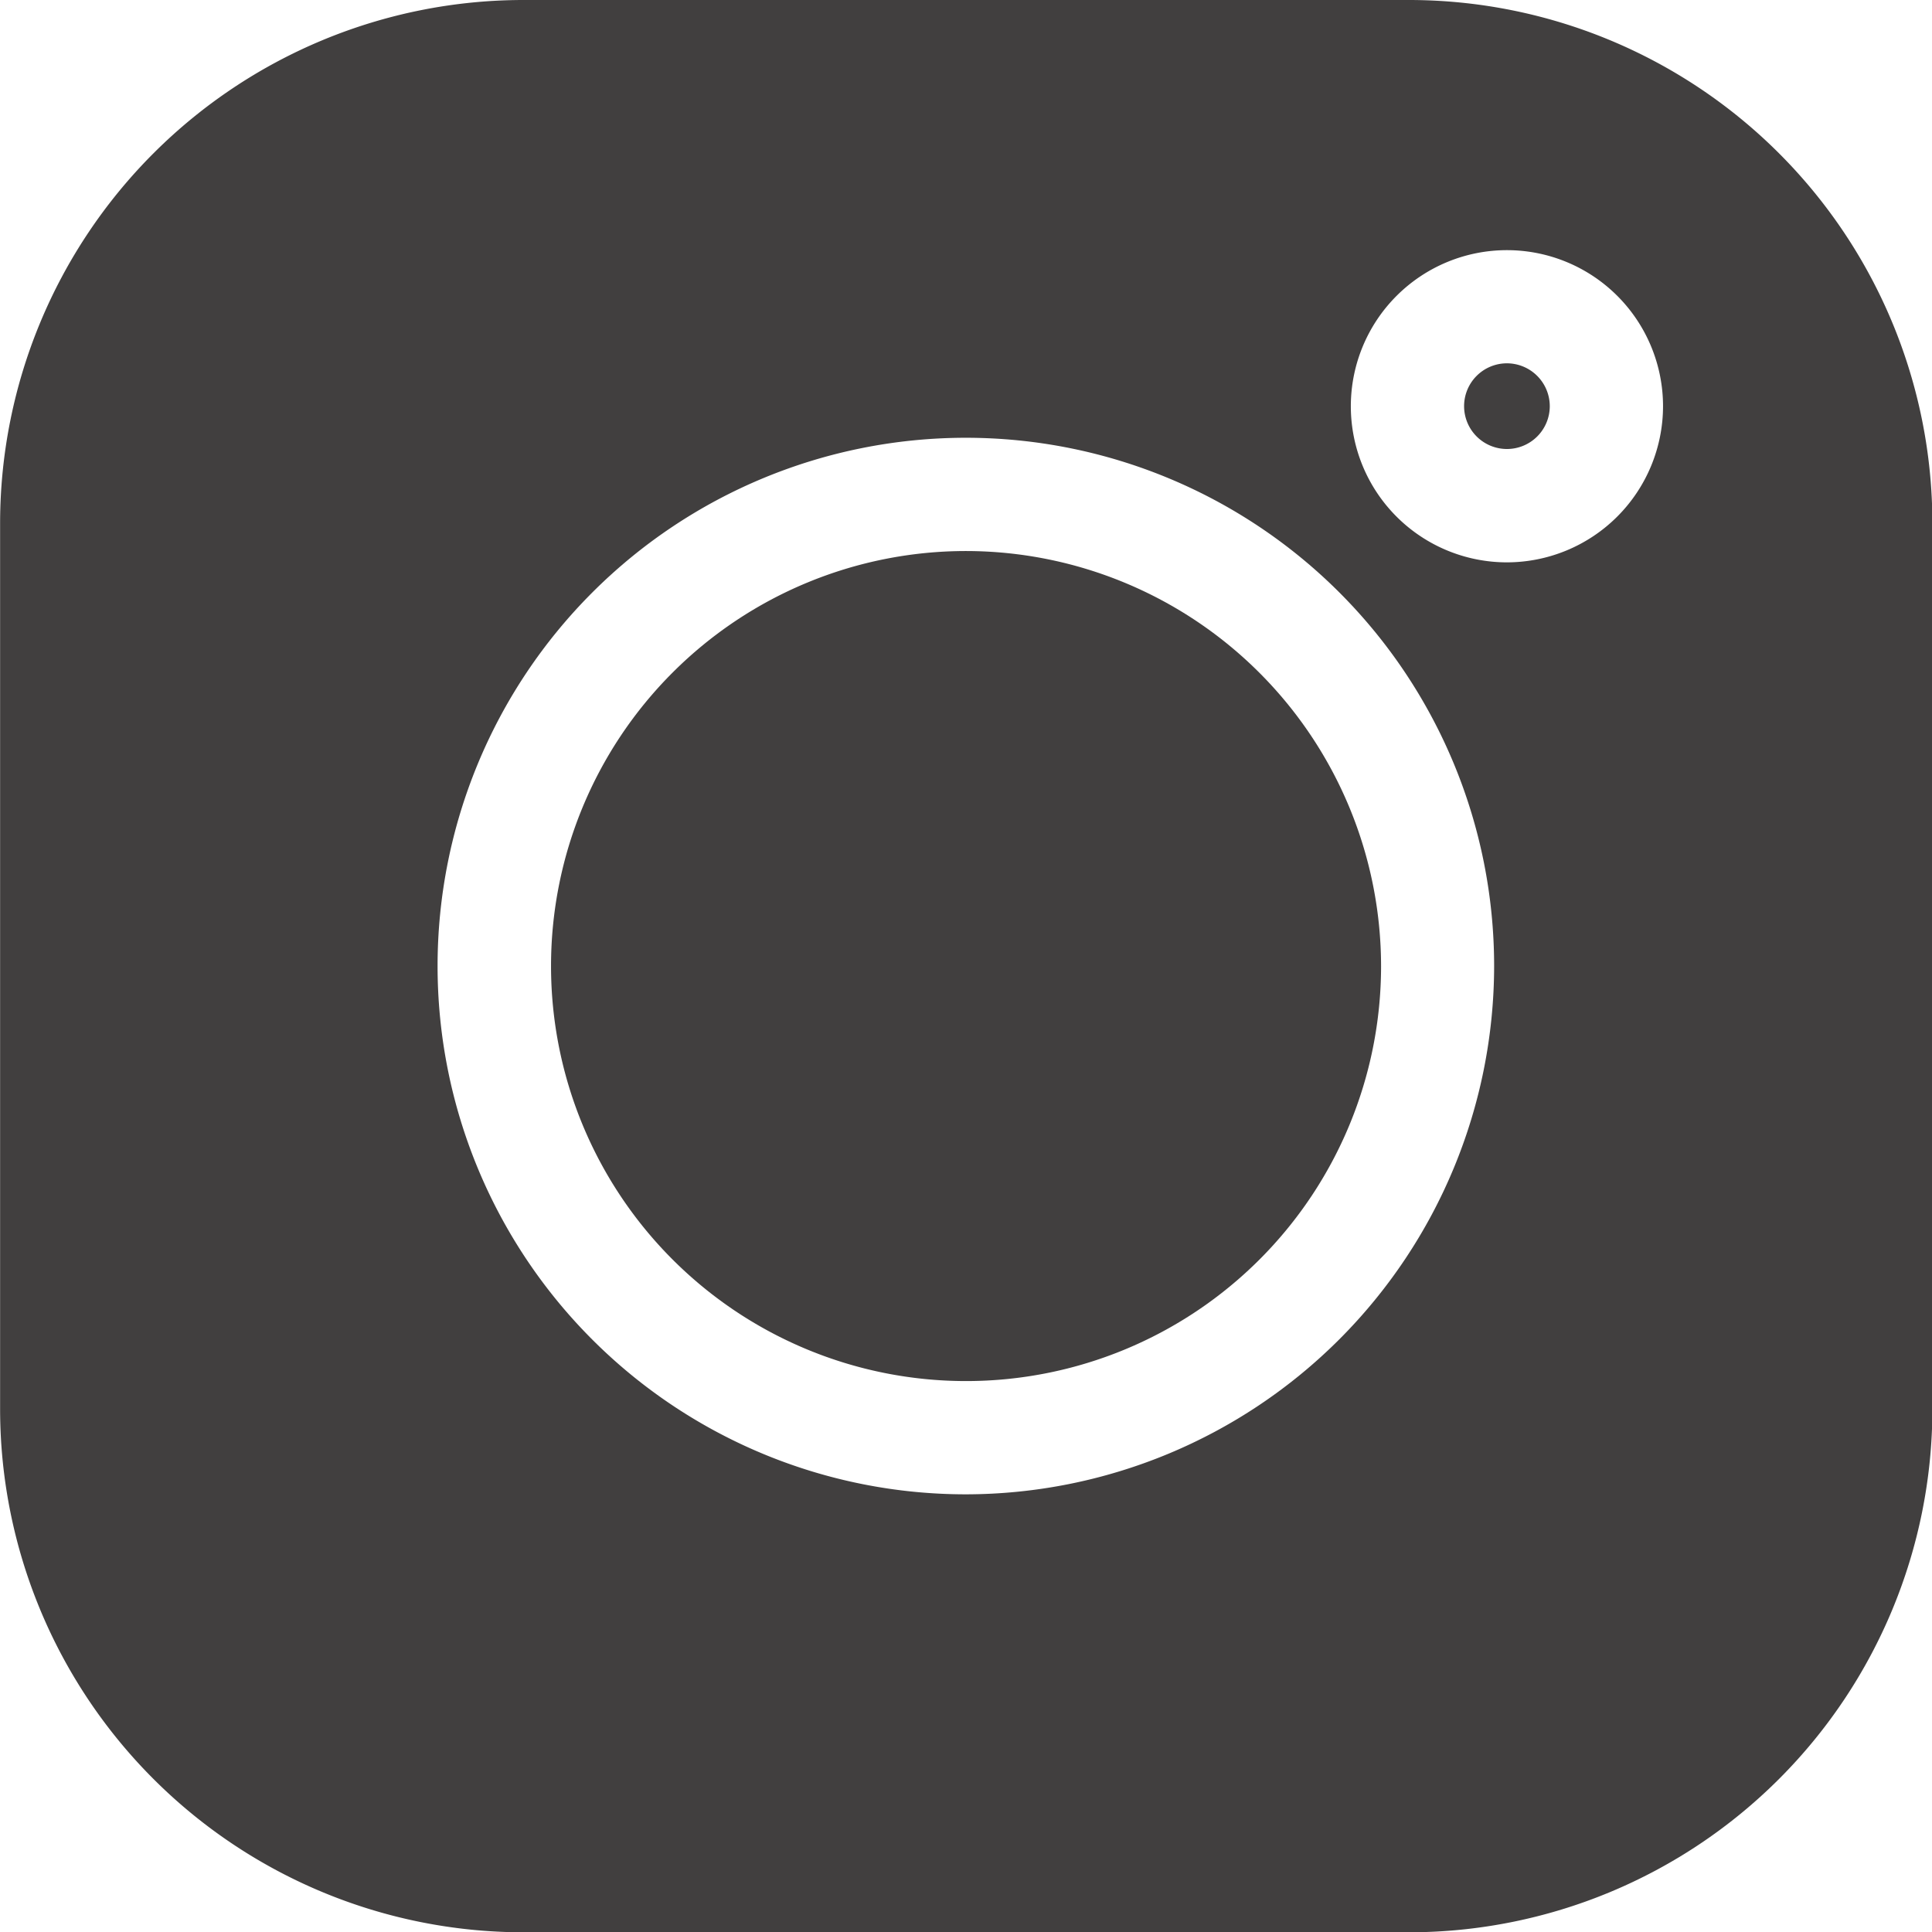 <svg id="instagram_1_" data-name="instagram (1)" xmlns="http://www.w3.org/2000/svg" width="19.617" height="19.617" viewBox="0 0 19.617 19.617">
  <path id="Path_63413" data-name="Path 63413" d="M14.306,0h-9A5.316,5.316,0,0,0,0,5.31v9a5.316,5.316,0,0,0,5.31,5.31h9a5.316,5.316,0,0,0,5.31-5.31v-9A5.316,5.316,0,0,0,14.306,0Zm-4.5,15.173a5.364,5.364,0,1,1,5.364-5.364A5.37,5.37,0,0,1,9.808,15.173ZM15.3,5.71a1.585,1.585,0,1,1,1.585-1.585A1.587,1.587,0,0,1,15.3,5.71Zm0,0" transform="translate(0.001 0)" fill="#413f3f"/>
  <path id="Path_63414" data-name="Path 63414" d="M150.234,146.02a4.214,4.214,0,1,0,4.214,4.214A4.219,4.219,0,0,0,150.234,146.02Zm0,0" transform="translate(-140.425 -140.425)" fill="#413f3f"/>
  <path id="Path_63415" data-name="Path 63415" d="M388.427,96.3a.435.435,0,1,0,.435.435A.436.436,0,0,0,388.427,96.3Zm0,0" transform="translate(-373.126 -92.611)" fill="#413f3f"/>
</svg>
